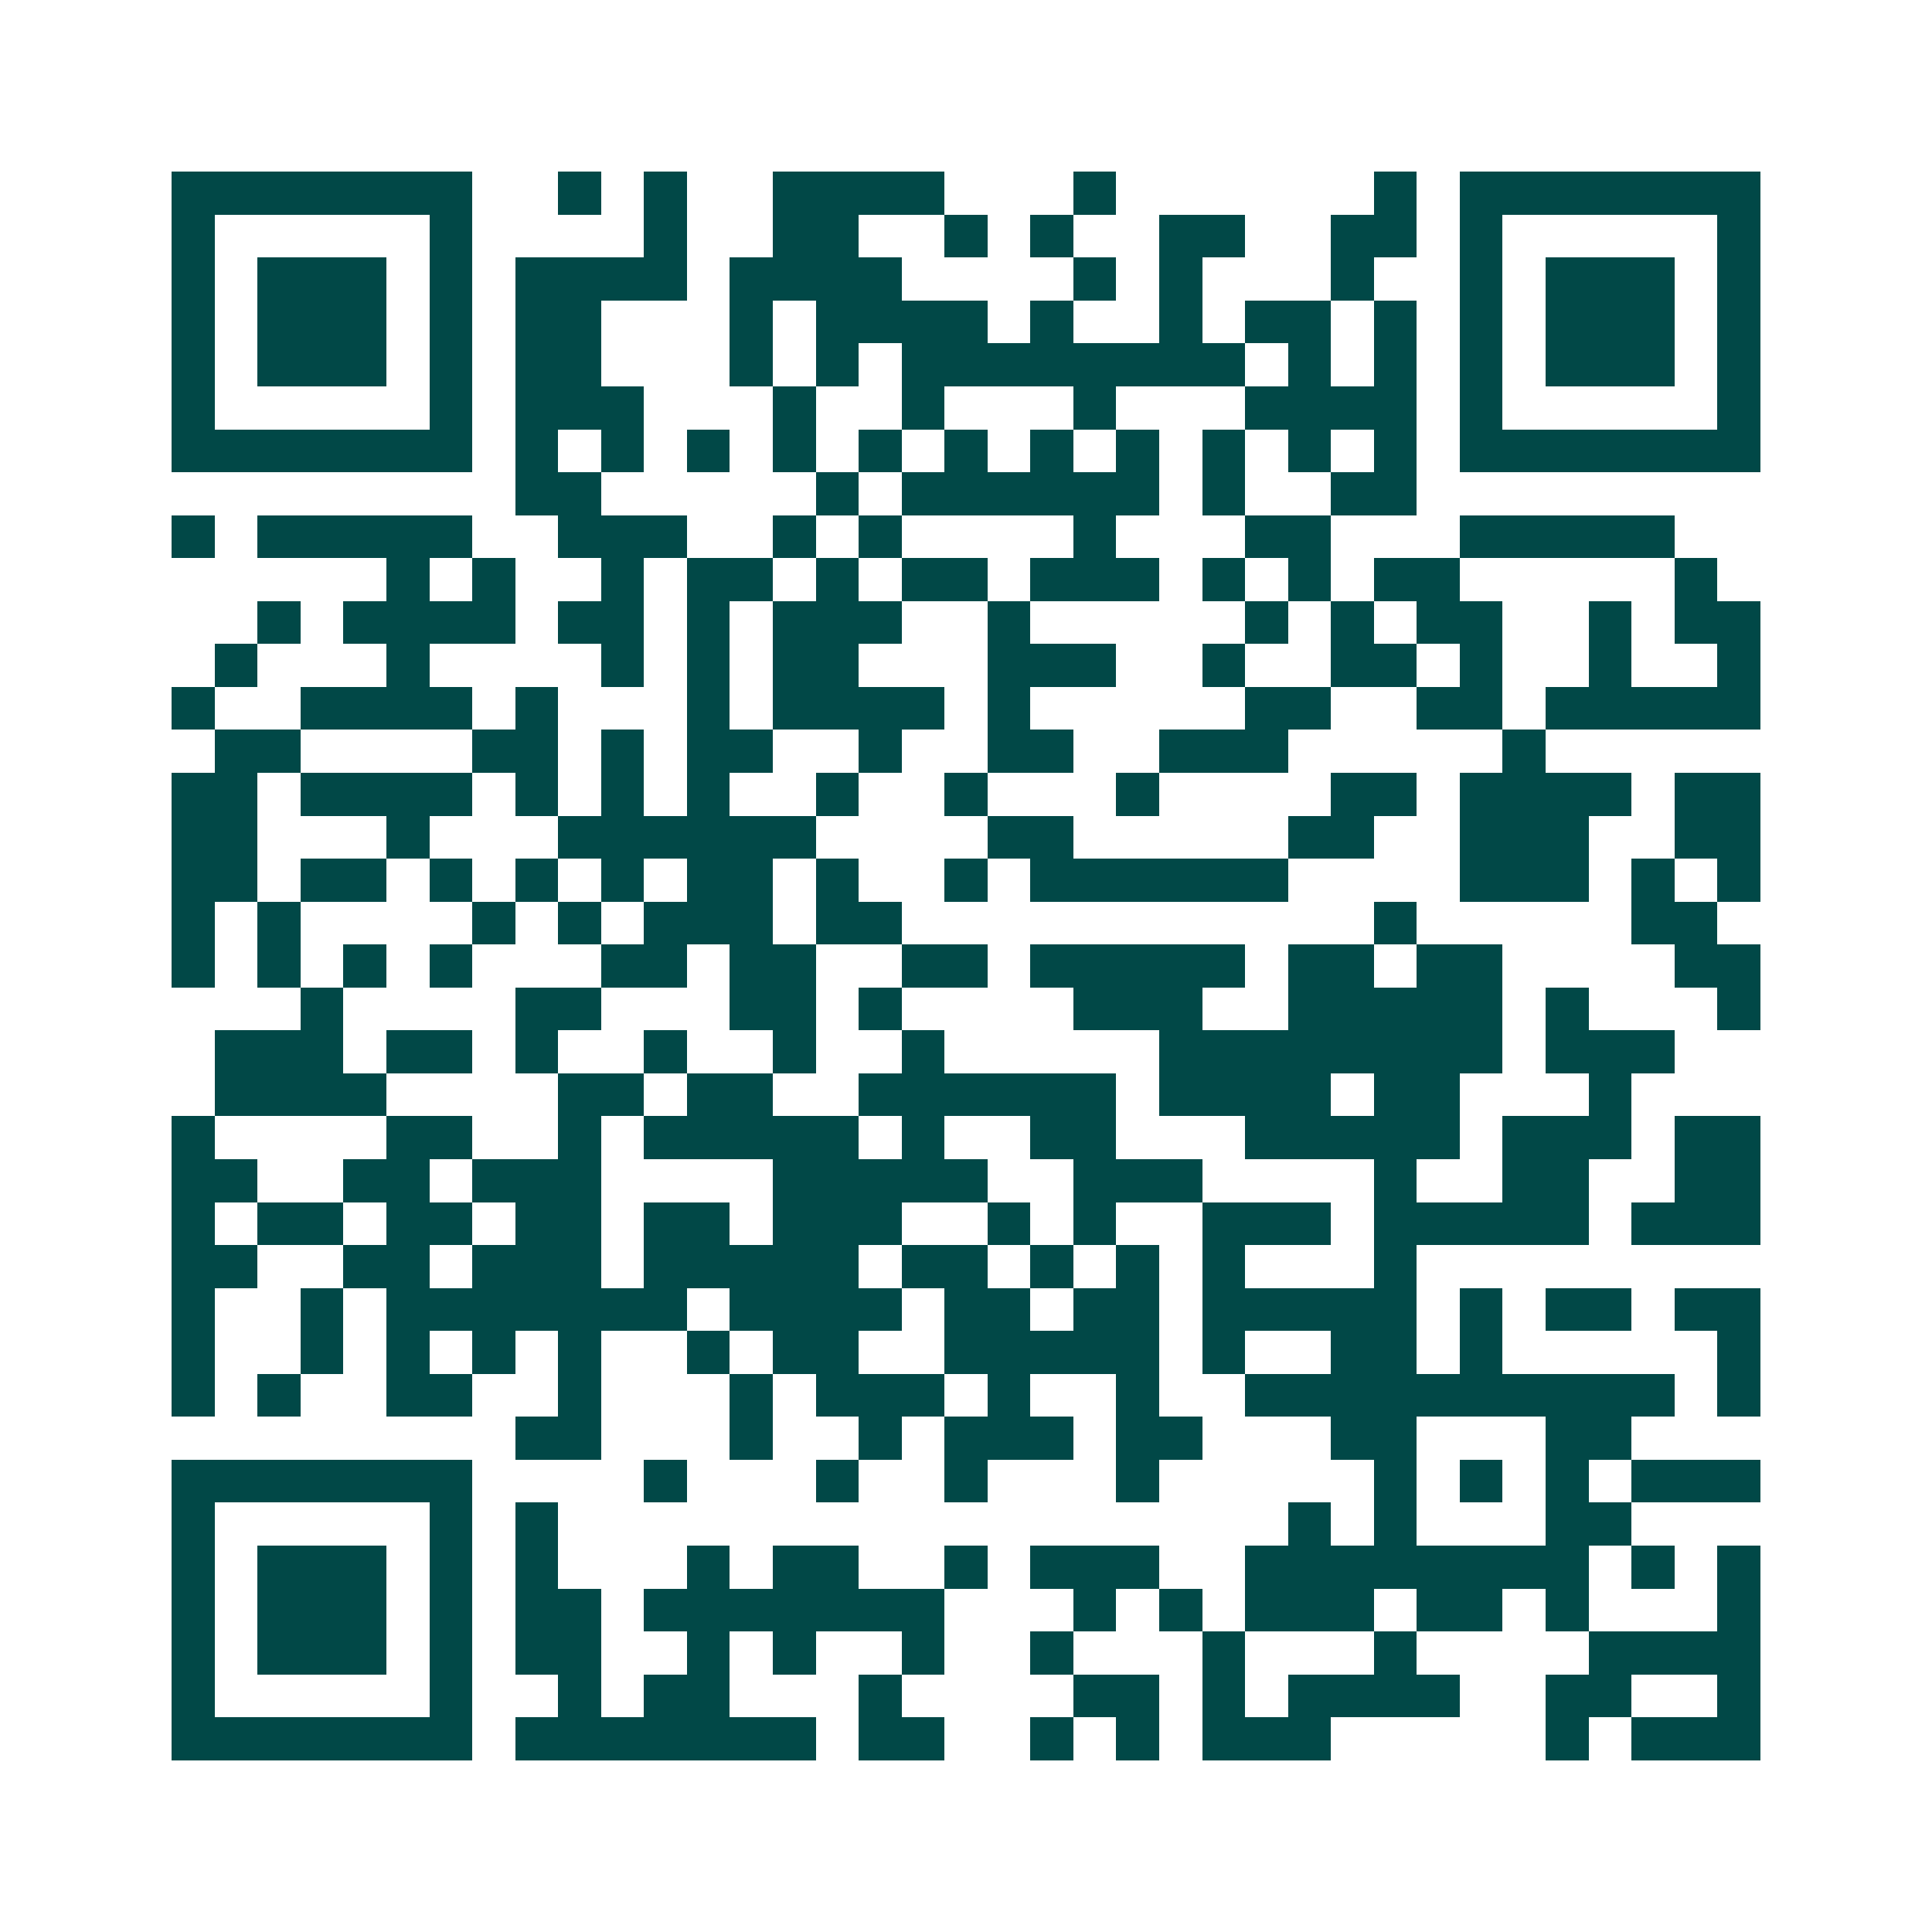 <svg xmlns="http://www.w3.org/2000/svg" width="200" height="200" viewBox="0 0 45 45" shape-rendering="crispEdges"><path fill="#ffffff" d="M0 0h45v45H0z"/><path stroke="#014847" d="M4 4.5h7m2 0h1m1 0h1m2 0h4m3 0h1m6 0h1m1 0h7M4 5.5h1m5 0h1m4 0h1m2 0h2m2 0h1m1 0h1m2 0h2m2 0h2m1 0h1m5 0h1M4 6.5h1m1 0h3m1 0h1m1 0h4m1 0h4m4 0h1m1 0h1m3 0h1m2 0h1m1 0h3m1 0h1M4 7.5h1m1 0h3m1 0h1m1 0h2m3 0h1m1 0h4m1 0h1m2 0h1m1 0h2m1 0h1m1 0h1m1 0h3m1 0h1M4 8.5h1m1 0h3m1 0h1m1 0h2m3 0h1m1 0h1m1 0h8m1 0h1m1 0h1m1 0h1m1 0h3m1 0h1M4 9.5h1m5 0h1m1 0h3m3 0h1m2 0h1m3 0h1m3 0h4m1 0h1m5 0h1M4 10.5h7m1 0h1m1 0h1m1 0h1m1 0h1m1 0h1m1 0h1m1 0h1m1 0h1m1 0h1m1 0h1m1 0h1m1 0h7M12 11.5h2m5 0h1m1 0h6m1 0h1m2 0h2M4 12.5h1m1 0h5m2 0h3m2 0h1m1 0h1m4 0h1m3 0h2m3 0h5M9 13.5h1m1 0h1m2 0h1m1 0h2m1 0h1m1 0h2m1 0h3m1 0h1m1 0h1m1 0h2m5 0h1M6 14.5h1m1 0h4m1 0h2m1 0h1m1 0h3m2 0h1m5 0h1m1 0h1m1 0h2m2 0h1m1 0h2M5 15.5h1m3 0h1m4 0h1m1 0h1m1 0h2m3 0h3m2 0h1m2 0h2m1 0h1m2 0h1m2 0h1M4 16.5h1m2 0h4m1 0h1m3 0h1m1 0h4m1 0h1m5 0h2m2 0h2m1 0h5M5 17.5h2m4 0h2m1 0h1m1 0h2m2 0h1m2 0h2m2 0h3m5 0h1M4 18.5h2m1 0h4m1 0h1m1 0h1m1 0h1m2 0h1m2 0h1m3 0h1m4 0h2m1 0h4m1 0h2M4 19.5h2m3 0h1m3 0h6m4 0h2m5 0h2m2 0h3m2 0h2M4 20.5h2m1 0h2m1 0h1m1 0h1m1 0h1m1 0h2m1 0h1m2 0h1m1 0h6m4 0h3m1 0h1m1 0h1M4 21.5h1m1 0h1m4 0h1m1 0h1m1 0h3m1 0h2m11 0h1m5 0h2M4 22.5h1m1 0h1m1 0h1m1 0h1m3 0h2m1 0h2m2 0h2m1 0h5m1 0h2m1 0h2m4 0h2M7 23.5h1m4 0h2m3 0h2m1 0h1m4 0h3m2 0h5m1 0h1m3 0h1M5 24.5h3m1 0h2m1 0h1m2 0h1m2 0h1m2 0h1m5 0h8m1 0h3M5 25.5h4m4 0h2m1 0h2m2 0h6m1 0h4m1 0h2m3 0h1M4 26.5h1m4 0h2m2 0h1m1 0h5m1 0h1m2 0h2m3 0h5m1 0h3m1 0h2M4 27.5h2m2 0h2m1 0h3m4 0h5m2 0h3m4 0h1m2 0h2m2 0h2M4 28.5h1m1 0h2m1 0h2m1 0h2m1 0h2m1 0h3m2 0h1m1 0h1m2 0h3m1 0h5m1 0h3M4 29.5h2m2 0h2m1 0h3m1 0h5m1 0h2m1 0h1m1 0h1m1 0h1m3 0h1M4 30.5h1m2 0h1m1 0h7m1 0h4m1 0h2m1 0h2m1 0h5m1 0h1m1 0h2m1 0h2M4 31.5h1m2 0h1m1 0h1m1 0h1m1 0h1m2 0h1m1 0h2m2 0h5m1 0h1m2 0h2m1 0h1m5 0h1M4 32.5h1m1 0h1m2 0h2m2 0h1m3 0h1m1 0h3m1 0h1m2 0h1m2 0h10m1 0h1M12 33.5h2m3 0h1m2 0h1m1 0h3m1 0h2m3 0h2m3 0h2M4 34.5h7m4 0h1m3 0h1m2 0h1m3 0h1m5 0h1m1 0h1m1 0h1m1 0h3M4 35.5h1m5 0h1m1 0h1m17 0h1m1 0h1m3 0h2M4 36.5h1m1 0h3m1 0h1m1 0h1m3 0h1m1 0h2m2 0h1m1 0h3m2 0h8m1 0h1m1 0h1M4 37.5h1m1 0h3m1 0h1m1 0h2m1 0h7m3 0h1m1 0h1m1 0h3m1 0h2m1 0h1m3 0h1M4 38.5h1m1 0h3m1 0h1m1 0h2m2 0h1m1 0h1m2 0h1m2 0h1m3 0h1m3 0h1m4 0h4M4 39.5h1m5 0h1m2 0h1m1 0h2m3 0h1m4 0h2m1 0h1m1 0h4m2 0h2m2 0h1M4 40.5h7m1 0h7m1 0h2m2 0h1m1 0h1m1 0h3m5 0h1m1 0h3"/></svg>
